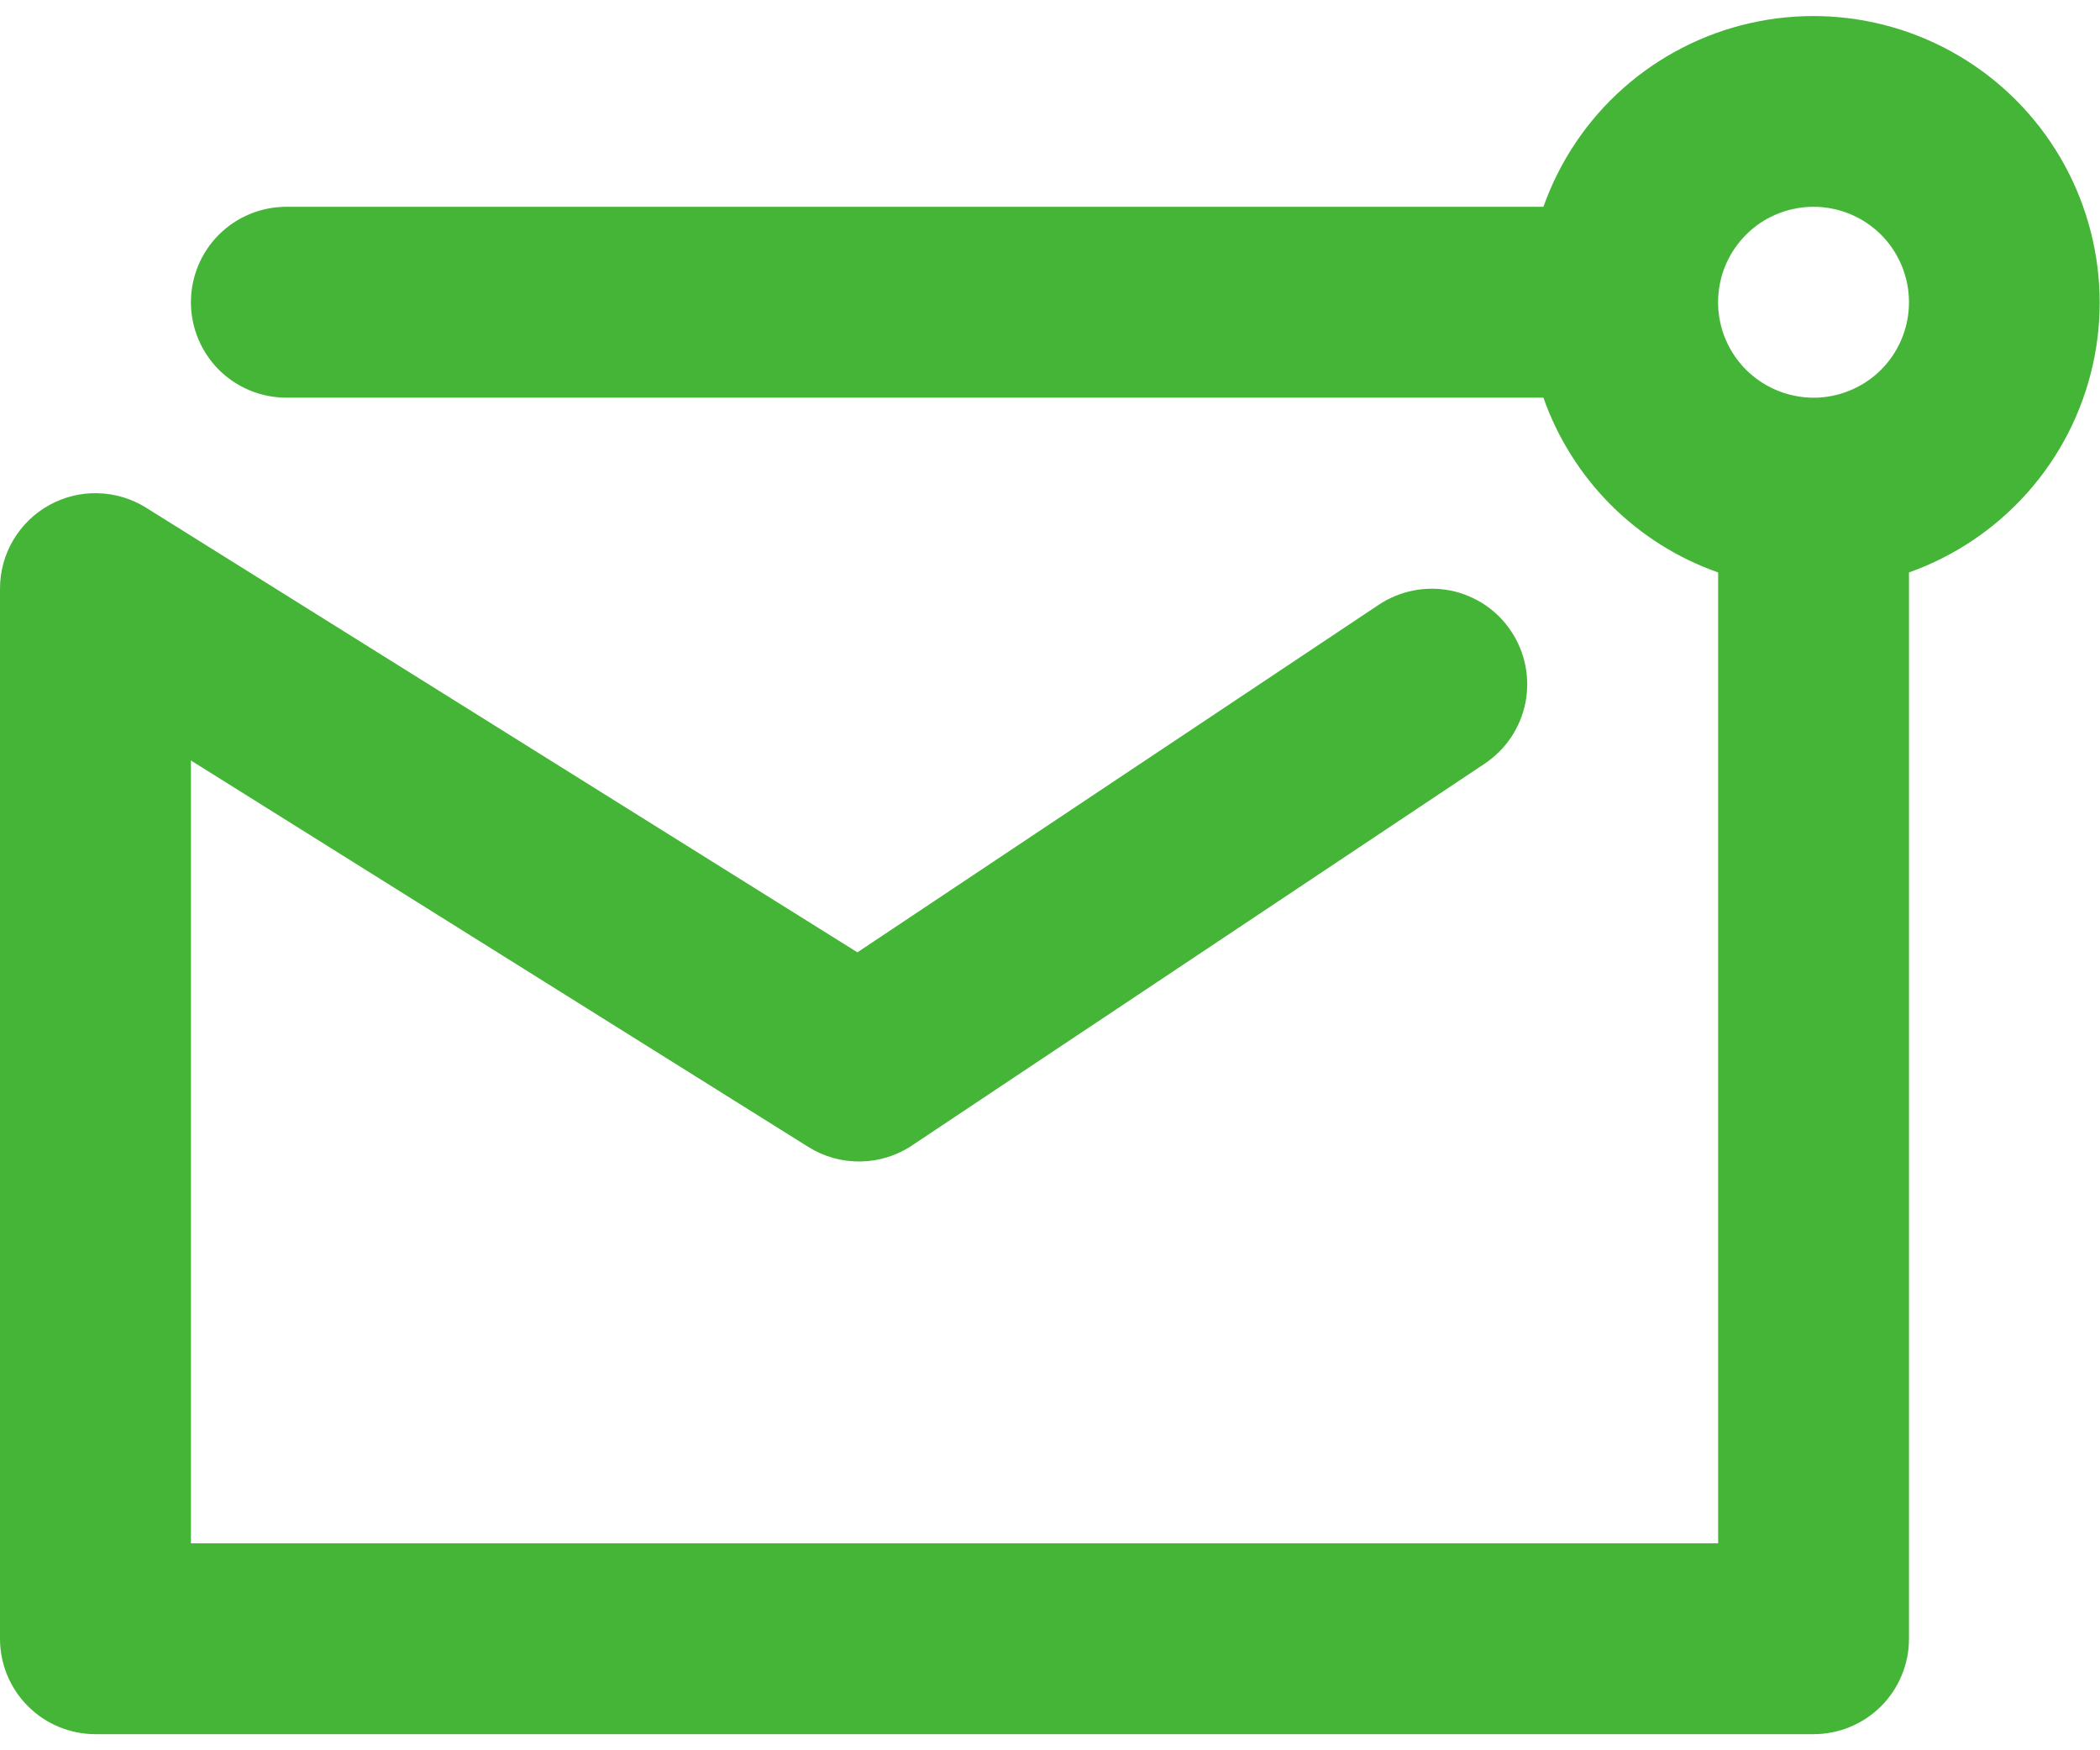 <svg width="24" height="20" viewBox="0 0 24 20" fill="none" xmlns="http://www.w3.org/2000/svg">
<path d="M20.726 19.816H1.091C0.802 19.816 0.524 19.701 0.32 19.497C0.115 19.292 0 19.015 0 18.726V6.726C-4.59253e-07 6.531 0.052 6.34 0.151 6.172C0.25 6.005 0.392 5.866 0.562 5.772C0.732 5.678 0.925 5.63 1.119 5.636C1.314 5.641 1.504 5.698 1.669 5.801L9.799 10.882L15.758 6.91C15.877 6.831 16.01 6.776 16.151 6.748C16.291 6.72 16.436 6.72 16.577 6.748C16.717 6.776 16.851 6.832 16.97 6.911C17.089 6.991 17.191 7.093 17.27 7.213C17.35 7.332 17.405 7.465 17.433 7.606C17.461 7.747 17.461 7.891 17.433 8.032C17.405 8.172 17.349 8.306 17.27 8.425C17.19 8.544 17.087 8.646 16.968 8.726L10.423 13.089C10.248 13.206 10.044 13.269 9.834 13.272C9.624 13.275 9.418 13.218 9.24 13.107L2.182 8.69V17.635H19.636V6.541C19.174 6.379 18.756 6.115 18.41 5.77C18.065 5.424 17.801 5.005 17.639 4.544H3.273C2.983 4.544 2.706 4.429 2.501 4.225C2.297 4.02 2.182 3.743 2.182 3.454C2.182 3.164 2.297 2.887 2.501 2.682C2.706 2.478 2.983 2.363 3.273 2.363H17.639C17.824 1.842 18.137 1.376 18.55 1.009C18.964 0.642 19.463 0.386 20.002 0.264C20.541 0.142 21.102 0.159 21.633 0.312C22.164 0.466 22.647 0.751 23.038 1.142C23.428 1.533 23.714 2.016 23.867 2.547C24.021 3.078 24.038 3.639 23.916 4.178C23.794 4.717 23.538 5.216 23.171 5.629C22.804 6.042 22.338 6.356 21.817 6.541V18.726C21.817 19.015 21.702 19.292 21.498 19.497C21.293 19.701 21.016 19.816 20.726 19.816ZM20.726 2.363C20.511 2.363 20.3 2.427 20.12 2.546C19.941 2.666 19.801 2.837 19.718 3.036C19.636 3.235 19.614 3.455 19.656 3.666C19.698 3.878 19.802 4.072 19.955 4.225C20.108 4.377 20.302 4.481 20.514 4.523C20.725 4.566 20.945 4.544 21.144 4.461C21.343 4.379 21.514 4.239 21.633 4.06C21.753 3.88 21.817 3.669 21.817 3.454C21.817 3.164 21.702 2.887 21.498 2.682C21.293 2.478 21.016 2.363 20.726 2.363Z" fill="#45B537"/>
</svg>
